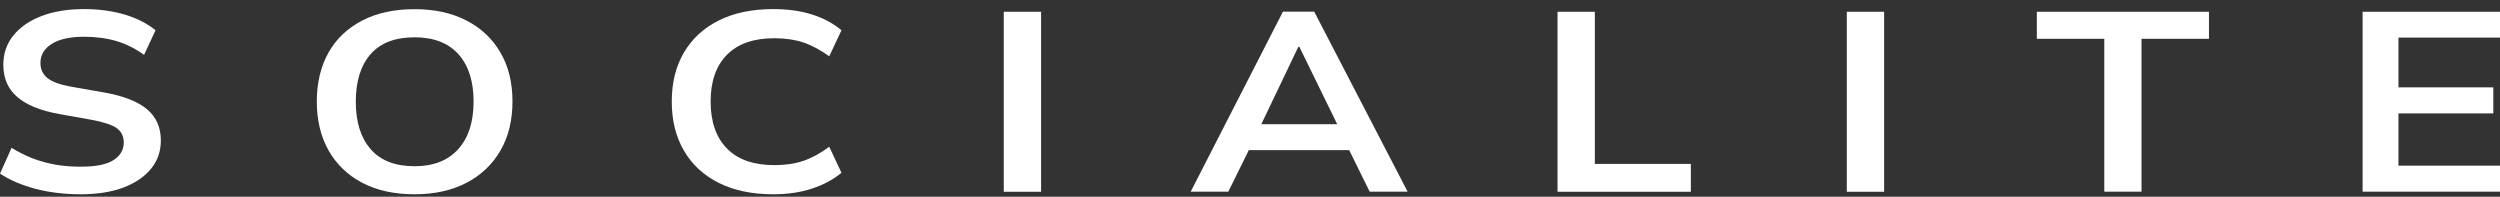 <svg width="216" height="17" viewBox="0 0 216 17" fill="none" xmlns="http://www.w3.org/2000/svg">
<rect x="0" y="0" width="216" height="17" fill="#333333" stroke="none"/>
<path d="M6.971 16.785C5.557 16.785 4.251 16.625 3.062 16.313C1.873 15.993 0.847 15.561 0 15.002L1 12.771C1.567 13.123 2.162 13.418 2.774 13.666C3.387 13.906 4.053 14.09 4.747 14.218C5.449 14.346 6.188 14.402 6.971 14.402C8.286 14.402 9.241 14.21 9.817 13.826C10.403 13.442 10.691 12.947 10.691 12.323C10.691 11.779 10.493 11.363 10.088 11.075C9.691 10.788 8.971 10.548 7.935 10.356L5.107 9.852C3.495 9.556 2.279 9.069 1.486 8.373C0.685 7.685 0.288 6.758 0.288 5.59C0.288 4.623 0.576 3.775 1.162 3.056C1.747 2.336 2.558 1.776 3.612 1.376C4.665 0.977 5.89 0.785 7.286 0.785C8.538 0.785 9.691 0.945 10.763 1.256C11.826 1.576 12.717 2.024 13.438 2.616L12.447 4.743C11.727 4.215 10.952 3.823 10.097 3.559C9.25 3.303 8.295 3.175 7.25 3.175C6.071 3.175 5.143 3.375 4.485 3.783C3.828 4.191 3.495 4.743 3.495 5.446C3.495 5.99 3.702 6.422 4.107 6.75C4.512 7.078 5.215 7.325 6.197 7.501L8.998 7.989C10.664 8.285 11.898 8.765 12.7 9.436C13.501 10.108 13.897 11.004 13.897 12.139C13.897 13.066 13.618 13.882 13.051 14.578C12.483 15.273 11.682 15.817 10.655 16.209C9.619 16.593 8.394 16.785 6.971 16.785Z" fill="white"/>
<path d="M27.372 8.78C27.372 7.149 27.714 5.734 28.381 4.543C29.056 3.351 30.029 2.432 31.29 1.776C32.56 1.12 34.064 0.792 35.811 0.792C37.541 0.792 39.045 1.12 40.306 1.776C41.576 2.432 42.548 3.351 43.242 4.543C43.935 5.734 44.278 7.141 44.278 8.757C44.278 10.388 43.935 11.803 43.242 13.002C42.548 14.202 41.576 15.129 40.306 15.793C39.036 16.457 37.541 16.785 35.811 16.785C34.064 16.785 32.56 16.457 31.299 15.793C30.038 15.129 29.074 14.202 28.39 13.002C27.714 11.803 27.372 10.396 27.372 8.78ZM30.741 8.78C30.741 10.532 31.164 11.899 32.02 12.882C32.866 13.866 34.136 14.362 35.82 14.362C37.451 14.362 38.712 13.866 39.594 12.882C40.477 11.899 40.918 10.532 40.918 8.78C40.918 7.013 40.477 5.646 39.603 4.679C38.73 3.711 37.469 3.223 35.82 3.223C34.136 3.223 32.866 3.711 32.02 4.679C31.173 5.646 30.741 7.013 30.741 8.78Z" fill="white"/>
<path d="M66.813 16.785C64.975 16.785 63.408 16.457 62.102 15.801C60.796 15.146 59.787 14.218 59.094 13.019C58.391 11.819 58.04 10.404 58.04 8.773C58.04 7.141 58.391 5.726 59.094 4.535C59.796 3.343 60.796 2.424 62.102 1.768C63.408 1.113 64.984 0.785 66.813 0.785C68.046 0.785 69.154 0.937 70.145 1.248C71.136 1.56 71.992 2.016 72.703 2.616L71.649 4.863C70.866 4.303 70.109 3.903 69.389 3.663C68.668 3.423 67.839 3.303 66.903 3.303C65.119 3.303 63.759 3.775 62.814 4.727C61.868 5.678 61.4 7.022 61.4 8.773C61.4 10.524 61.868 11.875 62.814 12.835C63.75 13.794 65.119 14.266 66.903 14.266C67.839 14.266 68.668 14.146 69.389 13.906C70.109 13.666 70.866 13.258 71.649 12.683L72.703 14.93C71.983 15.521 71.136 15.977 70.145 16.297C69.154 16.625 68.046 16.785 66.813 16.785Z" fill="white"/>
<path d="M86.726 16.56V1.016H89.95V16.568H86.726V16.56Z" fill="white"/>
<path d="M102.875 16.561L110.846 1.008H113.548L121.618 16.561H118.34L116.187 12.195L117.484 12.97H106.928L108.279 12.195L106.126 16.561H102.875ZM112.17 4.055L108.648 11.419L108 10.731H116.394L115.872 11.419L112.269 4.055H112.17Z" fill="white"/>
<path d="M134.57 16.56V1.016H137.795V14.162H146.09V16.568H134.57V16.56Z" fill="white"/>
<path d="M159.563 16.56V1.016H162.788V16.568H159.563V16.56Z" fill="white"/>
<path d="M181.811 16.56V3.351H175.983V1.016H190.854V3.351H185.026V16.56H181.811Z" fill="white"/>
<path d="M204.129 16.56V1.016H216V3.247H207.227V7.549H215.423V9.796H207.227V14.313H216V16.56H204.129Z" fill="white"/>
</svg>
